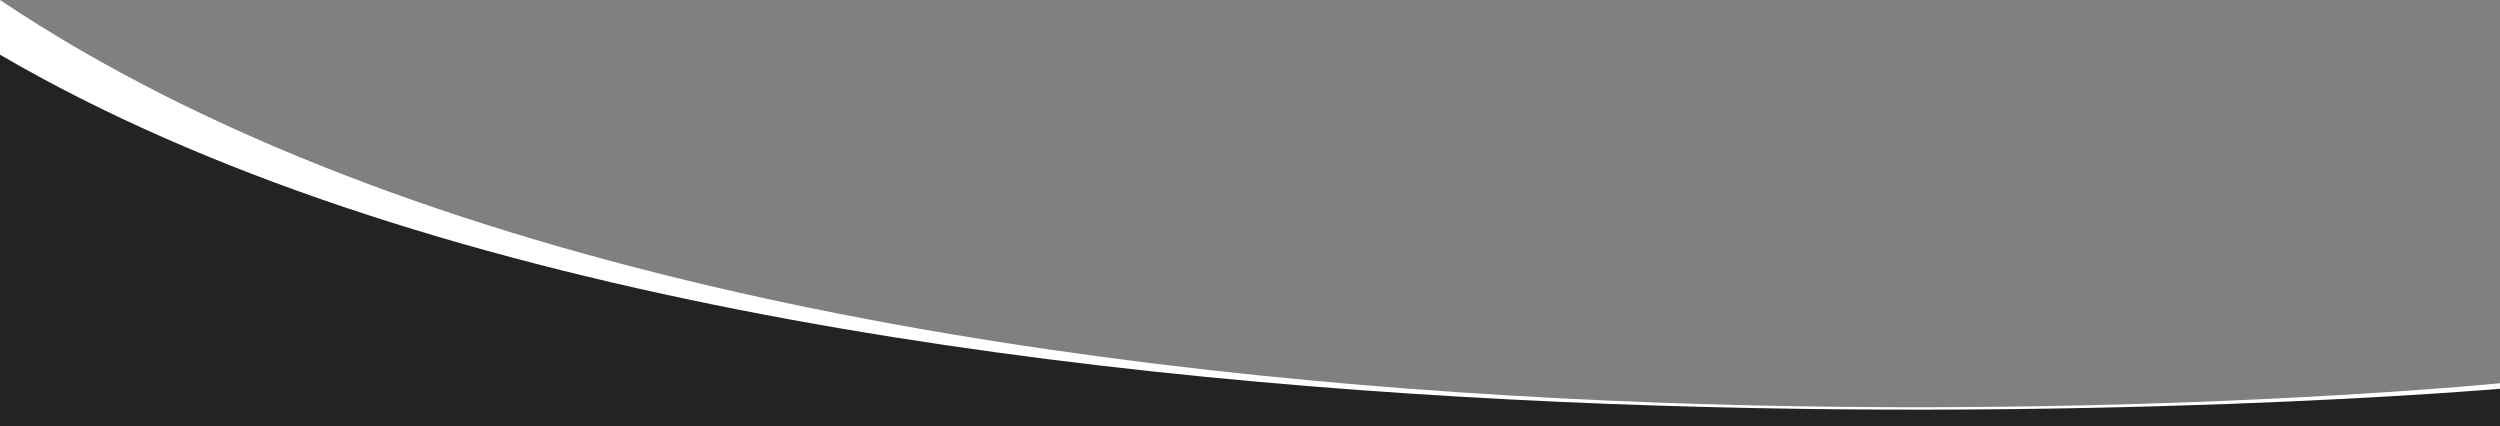 <?xml version="1.0" encoding="utf-8"?>
<!-- Generator: Adobe Illustrator 16.0.0, SVG Export Plug-In . SVG Version: 6.00 Build 0)  -->
<!DOCTYPE svg PUBLIC "-//W3C//DTD SVG 1.1//EN" "http://www.w3.org/Graphics/SVG/1.1/DTD/svg11.dtd">
<svg preserveAspectRatio="none" version="1.1" id="Layer_1" xmlns="http://www.w3.org/2000/svg" xmlns:xlink="http://www.w3.org/1999/xlink" x="0px" y="0px"
	 width="1920px" height="327.318px" viewBox="0 0 1920 327.318" enable-background="new 0 0 1920 327.318" xml:space="preserve">
<rect x="0" y="0" width="1920" height="327.318" fill="#808080" stroke="none"/>
<path opacity="1" fill="#ffffff" enable-background="new    " d="M1921,327.318H0V0c631.838,423.299,1921,294.243,1921,294.243
	V327.318z"/>
<path fill="#232323" d="M1921,327.319H0V42.001c631.838,368.98,1921,256.486,1921,256.486V327.319z"/>
</svg>
